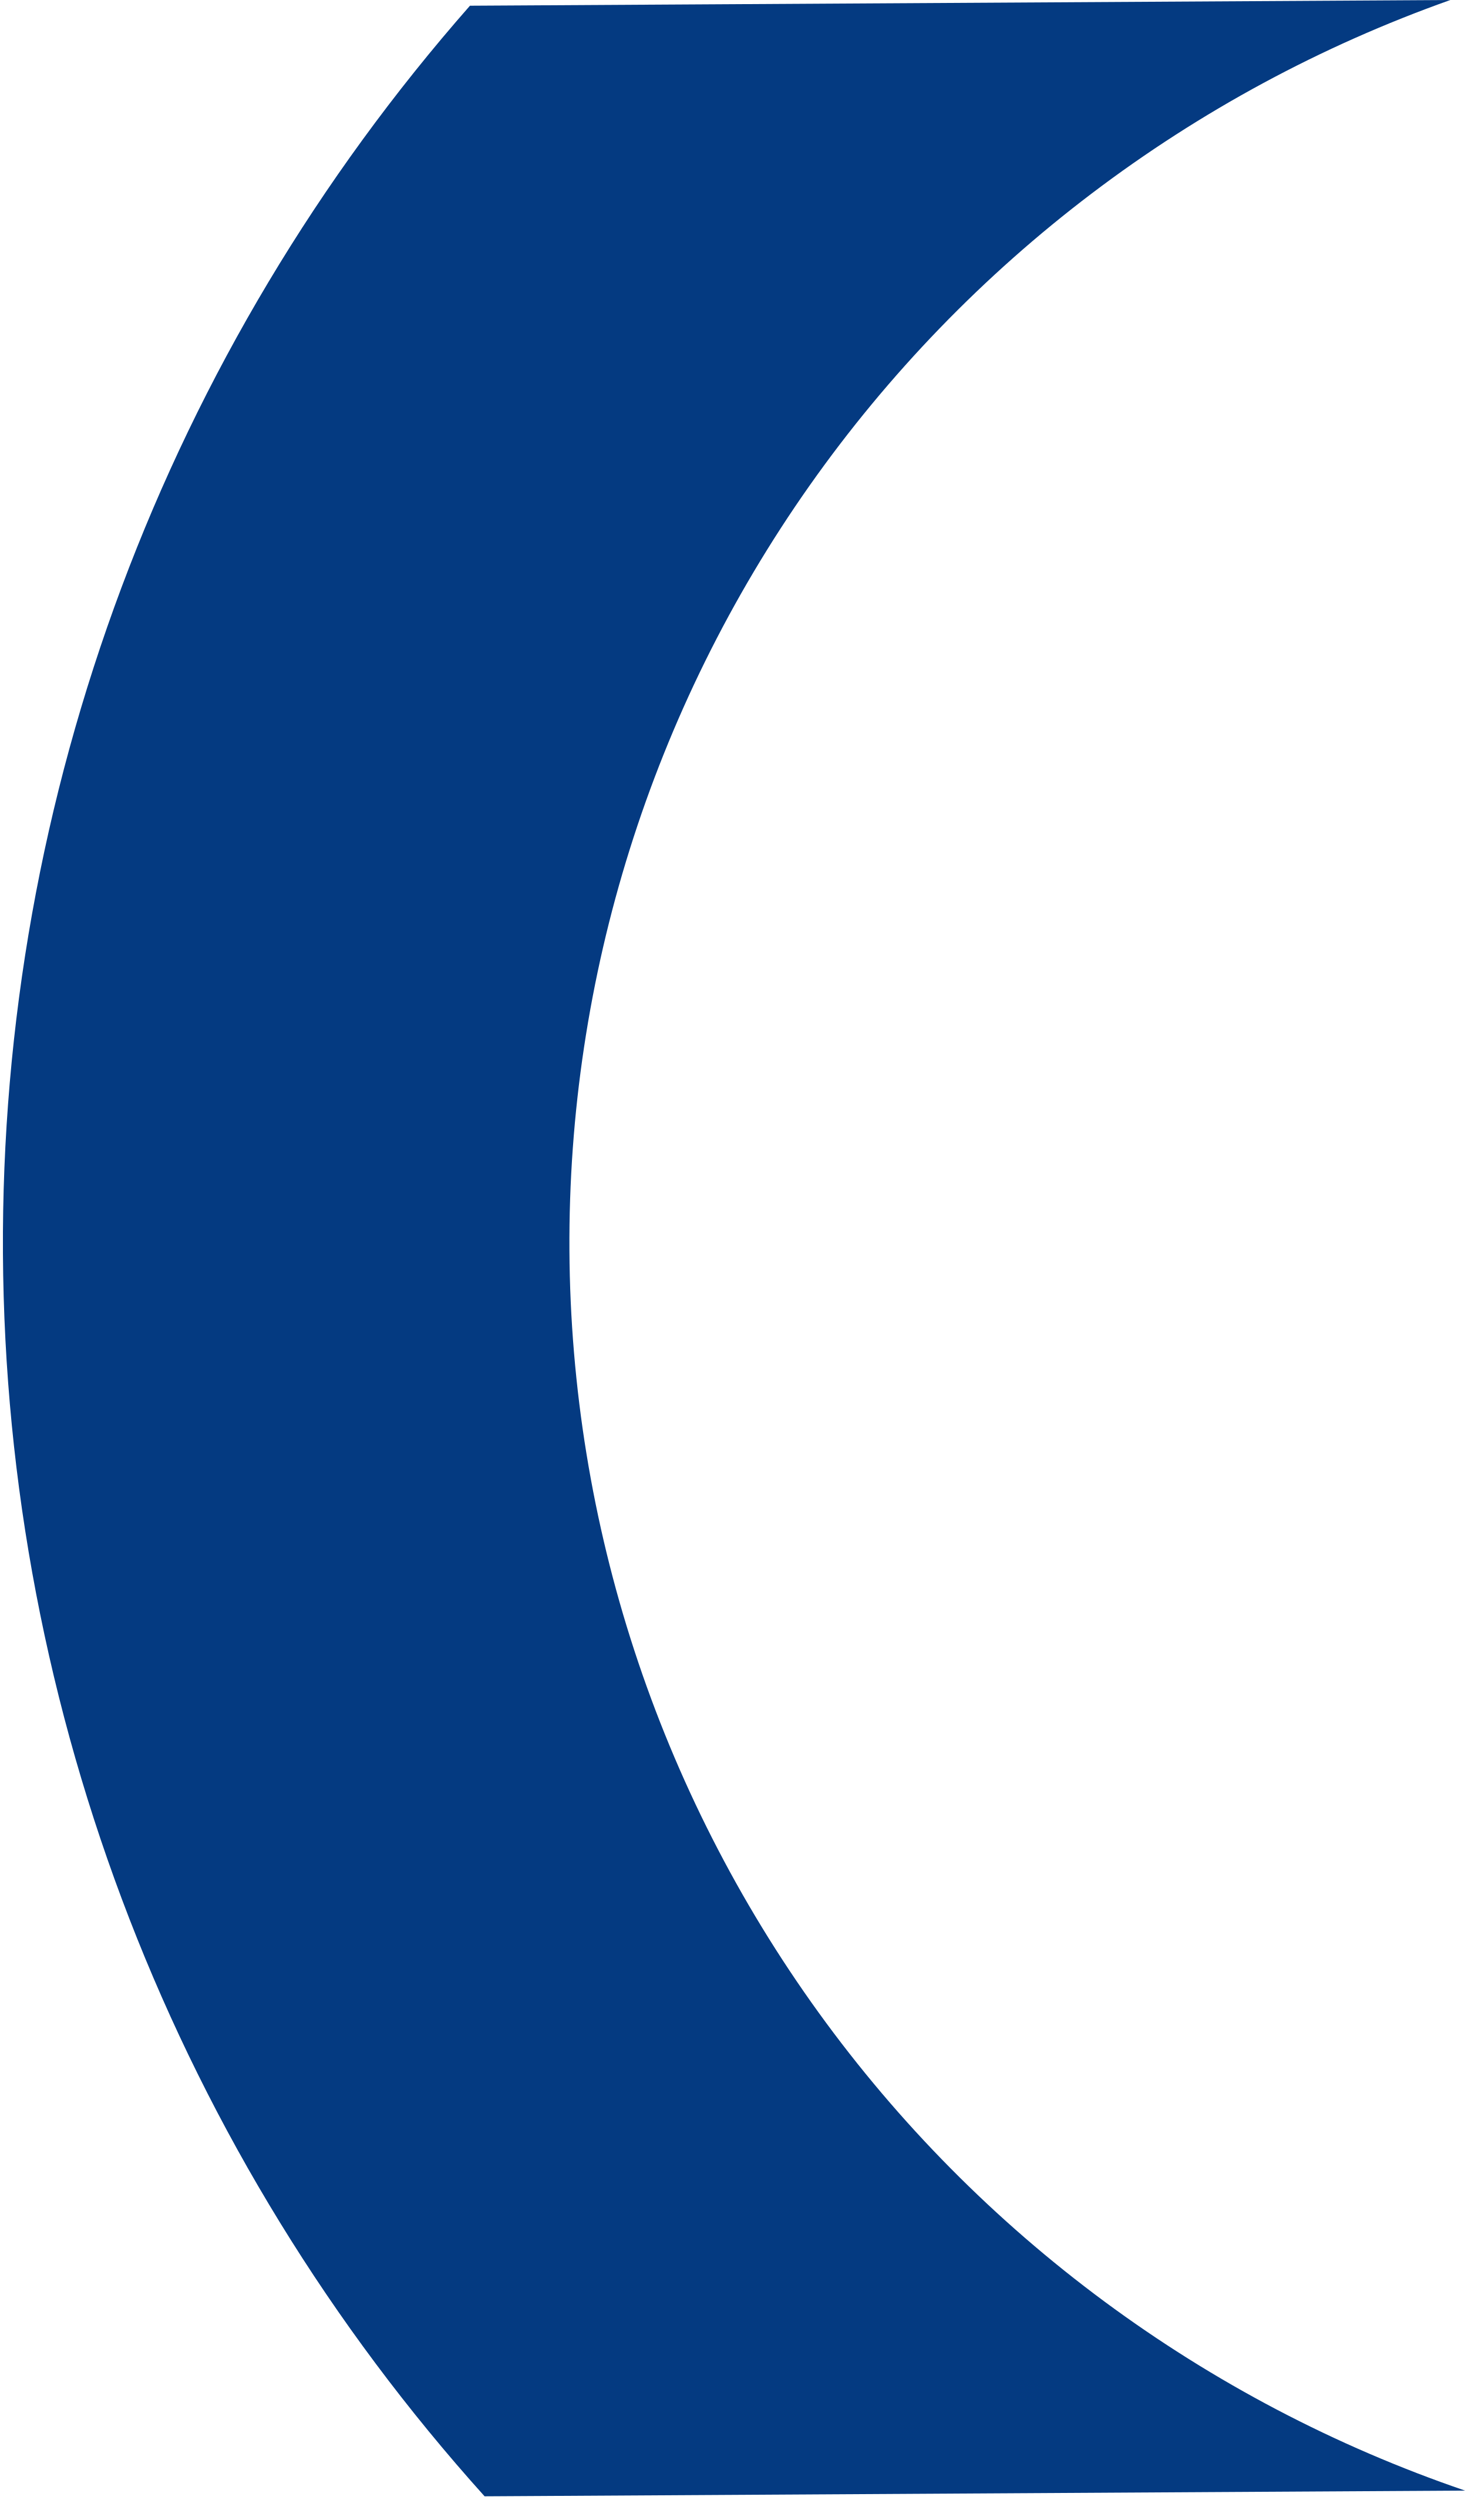 <svg width="333" height="567" viewBox="0 0 333 567" fill="none" xmlns="http://www.w3.org/2000/svg">
<path d="M106.602 1.297L328.999 5.41221e-05C270.235 20.844 219.437 59.336 183.637 110.148C147.836 160.961 128.802 221.582 129.167 283.625C129.533 345.667 149.281 406.062 185.679 456.454C222.076 506.845 273.324 544.742 332.33 564.899L109.925 566.196C40.14 488.663 1.279 388.426 0.666 284.374C0.052 180.322 37.736 79.639 106.602 1.297Z" fill="#043A81"/>
</svg>
